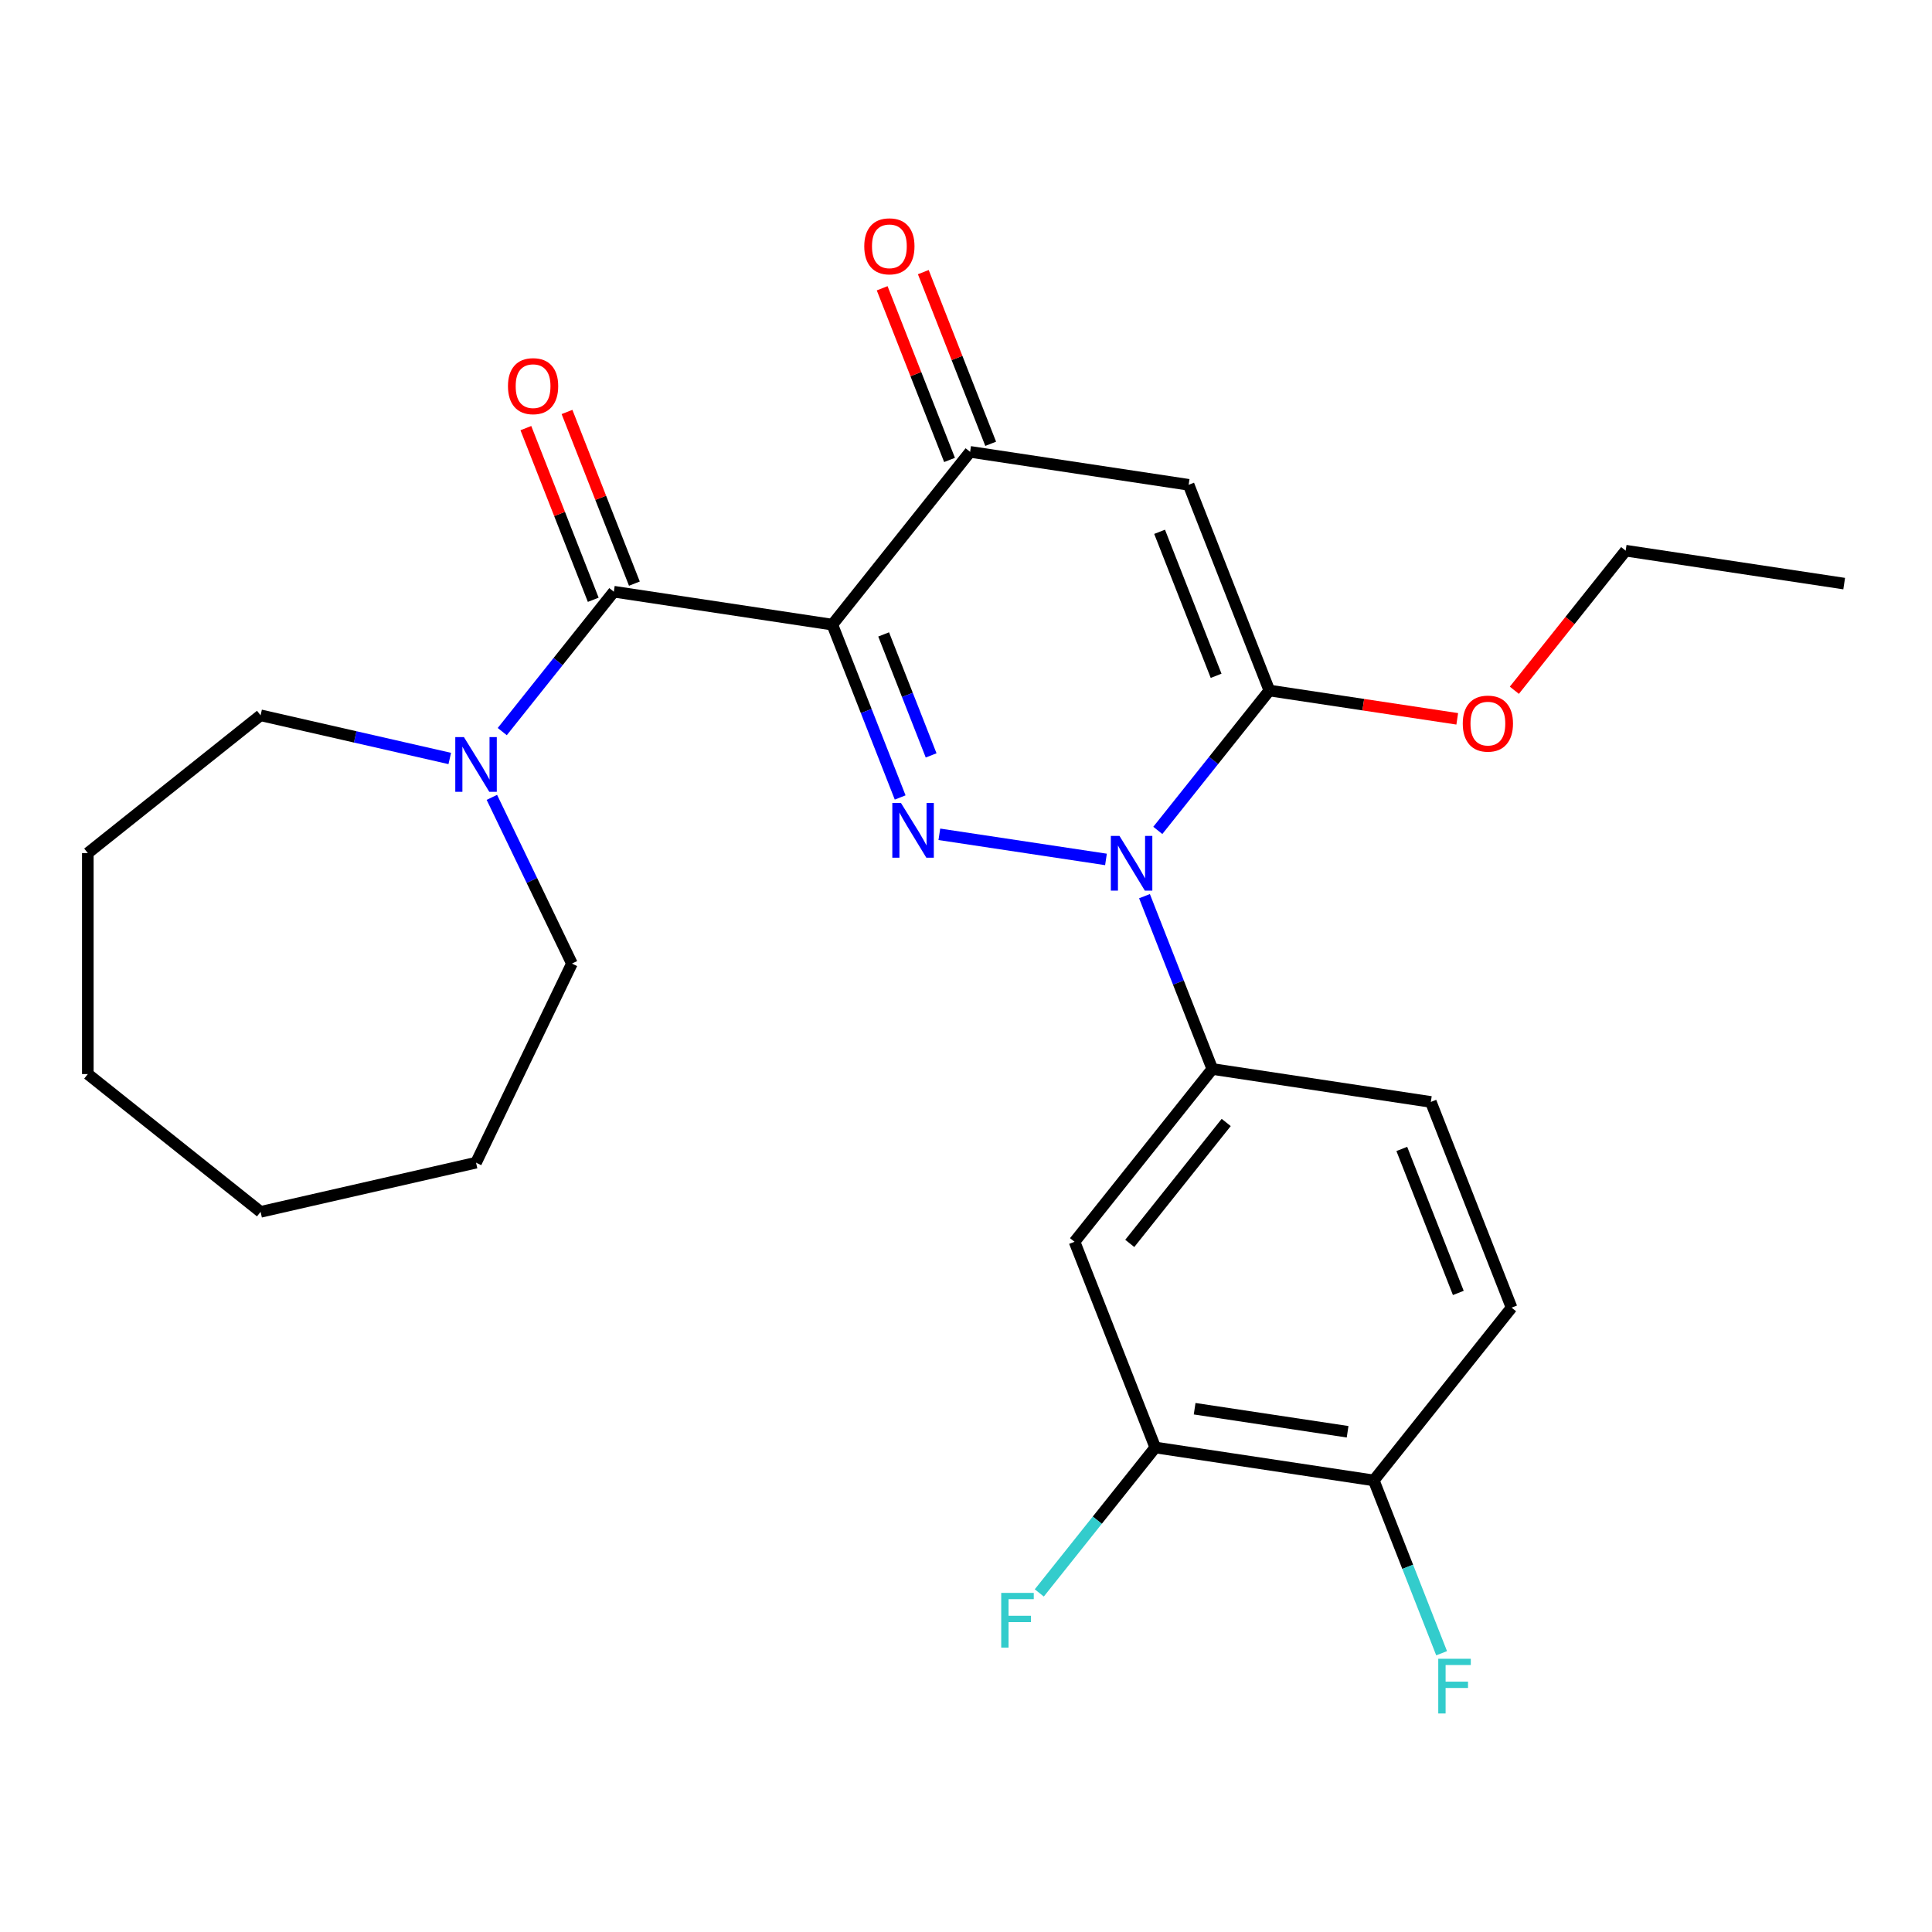 <?xml version='1.0' encoding='iso-8859-1'?>
<svg version='1.1' baseProfile='full'
              xmlns='http://www.w3.org/2000/svg'
                      xmlns:rdkit='http://www.rdkit.org/xml'
                      xmlns:xlink='http://www.w3.org/1999/xlink'
                  xml:space='preserve'
width='1000px' height='1000px' viewBox='0 0 1000 1000'>
<!-- END OF HEADER -->
<rect style='opacity:1.0;fill:#FFFFFF;stroke:none' width='1000' height='1000' x='0' y='0'> </rect>
<path class='bond-0' d='M 430.815,323.313 L 448.369,368.041' style='fill:none;fill-rule:evenodd;stroke:#000000;stroke-width:6px;stroke-linecap:butt;stroke-linejoin:miter;stroke-opacity:1' />
<path class='bond-0' d='M 448.369,368.041 L 465.923,412.768' style='fill:none;fill-rule:evenodd;stroke:#0000FF;stroke-width:6px;stroke-linecap:butt;stroke-linejoin:miter;stroke-opacity:1' />
<path class='bond-0' d='M 457.376,328.374 L 469.664,359.683' style='fill:none;fill-rule:evenodd;stroke:#000000;stroke-width:6px;stroke-linecap:butt;stroke-linejoin:miter;stroke-opacity:1' />
<path class='bond-0' d='M 469.664,359.683 L 481.952,390.992' style='fill:none;fill-rule:evenodd;stroke:#0000FF;stroke-width:6px;stroke-linecap:butt;stroke-linejoin:miter;stroke-opacity:1' />
<path class='bond-4' d='M 430.815,323.313 L 317.711,306.265' style='fill:none;fill-rule:evenodd;stroke:#000000;stroke-width:6px;stroke-linecap:butt;stroke-linejoin:miter;stroke-opacity:1' />
<path class='bond-5' d='M 430.815,323.313 L 502.13,233.886' style='fill:none;fill-rule:evenodd;stroke:#000000;stroke-width:6px;stroke-linecap:butt;stroke-linejoin:miter;stroke-opacity:1' />
<path class='bond-1' d='M 486.202,431.838 L 572.451,444.837' style='fill:none;fill-rule:evenodd;stroke:#0000FF;stroke-width:6px;stroke-linecap:butt;stroke-linejoin:miter;stroke-opacity:1' />
<path class='bond-6' d='M 592.386,463.855 L 609.941,508.582' style='fill:none;fill-rule:evenodd;stroke:#0000FF;stroke-width:6px;stroke-linecap:butt;stroke-linejoin:miter;stroke-opacity:1' />
<path class='bond-6' d='M 609.941,508.582 L 627.495,553.31' style='fill:none;fill-rule:evenodd;stroke:#000000;stroke-width:6px;stroke-linecap:butt;stroke-linejoin:miter;stroke-opacity:1' />
<path class='bond-26' d='M 599.279,429.816 L 628.151,393.612' style='fill:none;fill-rule:evenodd;stroke:#0000FF;stroke-width:6px;stroke-linecap:butt;stroke-linejoin:miter;stroke-opacity:1' />
<path class='bond-26' d='M 628.151,393.612 L 657.022,357.408' style='fill:none;fill-rule:evenodd;stroke:#000000;stroke-width:6px;stroke-linecap:butt;stroke-linejoin:miter;stroke-opacity:1' />
<path class='bond-2' d='M 657.022,357.408 L 615.234,250.934' style='fill:none;fill-rule:evenodd;stroke:#000000;stroke-width:6px;stroke-linecap:butt;stroke-linejoin:miter;stroke-opacity:1' />
<path class='bond-2' d='M 629.459,349.795 L 600.207,275.263' style='fill:none;fill-rule:evenodd;stroke:#000000;stroke-width:6px;stroke-linecap:butt;stroke-linejoin:miter;stroke-opacity:1' />
<path class='bond-15' d='M 657.022,357.408 L 705.644,364.737' style='fill:none;fill-rule:evenodd;stroke:#000000;stroke-width:6px;stroke-linecap:butt;stroke-linejoin:miter;stroke-opacity:1' />
<path class='bond-15' d='M 705.644,364.737 L 754.266,372.066' style='fill:none;fill-rule:evenodd;stroke:#FF0000;stroke-width:6px;stroke-linecap:butt;stroke-linejoin:miter;stroke-opacity:1' />
<path class='bond-3' d='M 615.234,250.934 L 502.13,233.886' style='fill:none;fill-rule:evenodd;stroke:#000000;stroke-width:6px;stroke-linecap:butt;stroke-linejoin:miter;stroke-opacity:1' />
<path class='bond-7' d='M 317.711,306.265 L 288.839,342.469' style='fill:none;fill-rule:evenodd;stroke:#000000;stroke-width:6px;stroke-linecap:butt;stroke-linejoin:miter;stroke-opacity:1' />
<path class='bond-7' d='M 288.839,342.469 L 259.968,378.673' style='fill:none;fill-rule:evenodd;stroke:#0000FF;stroke-width:6px;stroke-linecap:butt;stroke-linejoin:miter;stroke-opacity:1' />
<path class='bond-10' d='M 328.358,302.087 L 310.922,257.659' style='fill:none;fill-rule:evenodd;stroke:#000000;stroke-width:6px;stroke-linecap:butt;stroke-linejoin:miter;stroke-opacity:1' />
<path class='bond-10' d='M 310.922,257.659 L 293.485,213.232' style='fill:none;fill-rule:evenodd;stroke:#FF0000;stroke-width:6px;stroke-linecap:butt;stroke-linejoin:miter;stroke-opacity:1' />
<path class='bond-10' d='M 307.063,310.444 L 289.627,266.017' style='fill:none;fill-rule:evenodd;stroke:#000000;stroke-width:6px;stroke-linecap:butt;stroke-linejoin:miter;stroke-opacity:1' />
<path class='bond-10' d='M 289.627,266.017 L 272.19,221.589' style='fill:none;fill-rule:evenodd;stroke:#FF0000;stroke-width:6px;stroke-linecap:butt;stroke-linejoin:miter;stroke-opacity:1' />
<path class='bond-12' d='M 512.778,229.707 L 495.341,185.28' style='fill:none;fill-rule:evenodd;stroke:#000000;stroke-width:6px;stroke-linecap:butt;stroke-linejoin:miter;stroke-opacity:1' />
<path class='bond-12' d='M 495.341,185.28 L 477.905,140.852' style='fill:none;fill-rule:evenodd;stroke:#FF0000;stroke-width:6px;stroke-linecap:butt;stroke-linejoin:miter;stroke-opacity:1' />
<path class='bond-12' d='M 491.483,238.065 L 474.046,193.637' style='fill:none;fill-rule:evenodd;stroke:#000000;stroke-width:6px;stroke-linecap:butt;stroke-linejoin:miter;stroke-opacity:1' />
<path class='bond-12' d='M 474.046,193.637 L 456.61,149.21' style='fill:none;fill-rule:evenodd;stroke:#FF0000;stroke-width:6px;stroke-linecap:butt;stroke-linejoin:miter;stroke-opacity:1' />
<path class='bond-8' d='M 627.495,553.31 L 556.179,642.737' style='fill:none;fill-rule:evenodd;stroke:#000000;stroke-width:6px;stroke-linecap:butt;stroke-linejoin:miter;stroke-opacity:1' />
<path class='bond-8' d='M 634.683,580.987 L 584.762,643.586' style='fill:none;fill-rule:evenodd;stroke:#000000;stroke-width:6px;stroke-linecap:butt;stroke-linejoin:miter;stroke-opacity:1' />
<path class='bond-13' d='M 627.495,553.31 L 740.599,570.358' style='fill:none;fill-rule:evenodd;stroke:#000000;stroke-width:6px;stroke-linecap:butt;stroke-linejoin:miter;stroke-opacity:1' />
<path class='bond-18' d='M 254.591,412.712 L 275.307,455.729' style='fill:none;fill-rule:evenodd;stroke:#0000FF;stroke-width:6px;stroke-linecap:butt;stroke-linejoin:miter;stroke-opacity:1' />
<path class='bond-18' d='M 275.307,455.729 L 296.023,498.746' style='fill:none;fill-rule:evenodd;stroke:#000000;stroke-width:6px;stroke-linecap:butt;stroke-linejoin:miter;stroke-opacity:1' />
<path class='bond-19' d='M 232.796,392.588 L 183.839,381.414' style='fill:none;fill-rule:evenodd;stroke:#0000FF;stroke-width:6px;stroke-linecap:butt;stroke-linejoin:miter;stroke-opacity:1' />
<path class='bond-19' d='M 183.839,381.414 L 134.882,370.24' style='fill:none;fill-rule:evenodd;stroke:#000000;stroke-width:6px;stroke-linecap:butt;stroke-linejoin:miter;stroke-opacity:1' />
<path class='bond-9' d='M 556.179,642.737 L 597.967,749.212' style='fill:none;fill-rule:evenodd;stroke:#000000;stroke-width:6px;stroke-linecap:butt;stroke-linejoin:miter;stroke-opacity:1' />
<path class='bond-16' d='M 597.967,749.212 L 567.949,786.853' style='fill:none;fill-rule:evenodd;stroke:#000000;stroke-width:6px;stroke-linecap:butt;stroke-linejoin:miter;stroke-opacity:1' />
<path class='bond-16' d='M 567.949,786.853 L 537.931,824.494' style='fill:none;fill-rule:evenodd;stroke:#33CCCC;stroke-width:6px;stroke-linecap:butt;stroke-linejoin:miter;stroke-opacity:1' />
<path class='bond-28' d='M 597.967,749.212 L 711.071,766.259' style='fill:none;fill-rule:evenodd;stroke:#000000;stroke-width:6px;stroke-linecap:butt;stroke-linejoin:miter;stroke-opacity:1' />
<path class='bond-28' d='M 618.342,729.148 L 697.515,741.081' style='fill:none;fill-rule:evenodd;stroke:#000000;stroke-width:6px;stroke-linecap:butt;stroke-linejoin:miter;stroke-opacity:1' />
<path class='bond-11' d='M 711.071,766.259 L 782.387,676.832' style='fill:none;fill-rule:evenodd;stroke:#000000;stroke-width:6px;stroke-linecap:butt;stroke-linejoin:miter;stroke-opacity:1' />
<path class='bond-17' d='M 711.071,766.259 L 728.625,810.987' style='fill:none;fill-rule:evenodd;stroke:#000000;stroke-width:6px;stroke-linecap:butt;stroke-linejoin:miter;stroke-opacity:1' />
<path class='bond-17' d='M 728.625,810.987 L 746.18,855.714' style='fill:none;fill-rule:evenodd;stroke:#33CCCC;stroke-width:6px;stroke-linecap:butt;stroke-linejoin:miter;stroke-opacity:1' />
<path class='bond-14' d='M 740.599,570.358 L 782.387,676.832' style='fill:none;fill-rule:evenodd;stroke:#000000;stroke-width:6px;stroke-linecap:butt;stroke-linejoin:miter;stroke-opacity:1' />
<path class='bond-14' d='M 725.572,594.687 L 754.824,669.219' style='fill:none;fill-rule:evenodd;stroke:#000000;stroke-width:6px;stroke-linecap:butt;stroke-linejoin:miter;stroke-opacity:1' />
<path class='bond-20' d='M 783.826,357.277 L 812.634,321.153' style='fill:none;fill-rule:evenodd;stroke:#FF0000;stroke-width:6px;stroke-linecap:butt;stroke-linejoin:miter;stroke-opacity:1' />
<path class='bond-20' d='M 812.634,321.153 L 841.442,285.029' style='fill:none;fill-rule:evenodd;stroke:#000000;stroke-width:6px;stroke-linecap:butt;stroke-linejoin:miter;stroke-opacity:1' />
<path class='bond-21' d='M 296.023,498.746 L 246.395,601.801' style='fill:none;fill-rule:evenodd;stroke:#000000;stroke-width:6px;stroke-linecap:butt;stroke-linejoin:miter;stroke-opacity:1' />
<path class='bond-22' d='M 134.882,370.24 L 45.455,441.556' style='fill:none;fill-rule:evenodd;stroke:#000000;stroke-width:6px;stroke-linecap:butt;stroke-linejoin:miter;stroke-opacity:1' />
<path class='bond-23' d='M 841.442,285.029 L 954.545,302.077' style='fill:none;fill-rule:evenodd;stroke:#000000;stroke-width:6px;stroke-linecap:butt;stroke-linejoin:miter;stroke-opacity:1' />
<path class='bond-24' d='M 246.395,601.801 L 134.882,627.253' style='fill:none;fill-rule:evenodd;stroke:#000000;stroke-width:6px;stroke-linecap:butt;stroke-linejoin:miter;stroke-opacity:1' />
<path class='bond-25' d='M 45.455,441.556 L 45.455,555.937' style='fill:none;fill-rule:evenodd;stroke:#000000;stroke-width:6px;stroke-linecap:butt;stroke-linejoin:miter;stroke-opacity:1' />
<path class='bond-27' d='M 134.882,627.253 L 45.455,555.937' style='fill:none;fill-rule:evenodd;stroke:#000000;stroke-width:6px;stroke-linecap:butt;stroke-linejoin:miter;stroke-opacity:1' />
<path  class='atom-1' d='M 466.343 415.628
L 475.623 430.628
Q 476.543 432.108, 478.023 434.788
Q 479.503 437.468, 479.583 437.628
L 479.583 415.628
L 483.343 415.628
L 483.343 443.948
L 479.463 443.948
L 469.503 427.548
Q 468.343 425.628, 467.103 423.428
Q 465.903 421.228, 465.543 420.548
L 465.543 443.948
L 461.863 443.948
L 461.863 415.628
L 466.343 415.628
' fill='#0000FF'/>
<path  class='atom-2' d='M 579.447 432.675
L 588.727 447.675
Q 589.647 449.155, 591.127 451.835
Q 592.607 454.515, 592.687 454.675
L 592.687 432.675
L 596.447 432.675
L 596.447 460.995
L 592.567 460.995
L 582.607 444.595
Q 581.447 442.675, 580.207 440.475
Q 579.007 438.275, 578.647 437.595
L 578.647 460.995
L 574.967 460.995
L 574.967 432.675
L 579.447 432.675
' fill='#0000FF'/>
<path  class='atom-8' d='M 240.135 381.532
L 249.415 396.532
Q 250.335 398.012, 251.815 400.692
Q 253.295 403.372, 253.375 403.532
L 253.375 381.532
L 257.135 381.532
L 257.135 409.852
L 253.255 409.852
L 243.295 393.452
Q 242.135 391.532, 240.895 389.332
Q 239.695 387.132, 239.335 386.452
L 239.335 409.852
L 235.655 409.852
L 235.655 381.532
L 240.135 381.532
' fill='#0000FF'/>
<path  class='atom-11' d='M 262.923 199.871
Q 262.923 193.071, 266.283 189.271
Q 269.643 185.471, 275.923 185.471
Q 282.203 185.471, 285.563 189.271
Q 288.923 193.071, 288.923 199.871
Q 288.923 206.751, 285.523 210.671
Q 282.123 214.551, 275.923 214.551
Q 269.683 214.551, 266.283 210.671
Q 262.923 206.791, 262.923 199.871
M 275.923 211.351
Q 280.243 211.351, 282.563 208.471
Q 284.923 205.551, 284.923 199.871
Q 284.923 194.311, 282.563 191.511
Q 280.243 188.671, 275.923 188.671
Q 271.603 188.671, 269.243 191.471
Q 266.923 194.271, 266.923 199.871
Q 266.923 205.591, 269.243 208.471
Q 271.603 211.351, 275.923 211.351
' fill='#FF0000'/>
<path  class='atom-13' d='M 447.342 127.492
Q 447.342 120.692, 450.702 116.892
Q 454.062 113.092, 460.342 113.092
Q 466.622 113.092, 469.982 116.892
Q 473.342 120.692, 473.342 127.492
Q 473.342 134.372, 469.942 138.292
Q 466.542 142.172, 460.342 142.172
Q 454.102 142.172, 450.702 138.292
Q 447.342 134.412, 447.342 127.492
M 460.342 138.972
Q 464.662 138.972, 466.982 136.092
Q 469.342 133.172, 469.342 127.492
Q 469.342 121.932, 466.982 119.132
Q 464.662 116.292, 460.342 116.292
Q 456.022 116.292, 453.662 119.092
Q 451.342 121.892, 451.342 127.492
Q 451.342 133.212, 453.662 136.092
Q 456.022 138.972, 460.342 138.972
' fill='#FF0000'/>
<path  class='atom-16' d='M 757.126 374.536
Q 757.126 367.736, 760.486 363.936
Q 763.846 360.136, 770.126 360.136
Q 776.406 360.136, 779.766 363.936
Q 783.126 367.736, 783.126 374.536
Q 783.126 381.416, 779.726 385.336
Q 776.326 389.216, 770.126 389.216
Q 763.886 389.216, 760.486 385.336
Q 757.126 381.456, 757.126 374.536
M 770.126 386.016
Q 774.446 386.016, 776.766 383.136
Q 779.126 380.216, 779.126 374.536
Q 779.126 368.976, 776.766 366.176
Q 774.446 363.336, 770.126 363.336
Q 765.806 363.336, 763.446 366.136
Q 761.126 368.936, 761.126 374.536
Q 761.126 380.256, 763.446 383.136
Q 765.806 386.016, 770.126 386.016
' fill='#FF0000'/>
<path  class='atom-17' d='M 518.232 824.479
L 535.072 824.479
L 535.072 827.719
L 522.032 827.719
L 522.032 836.319
L 533.632 836.319
L 533.632 839.599
L 522.032 839.599
L 522.032 852.799
L 518.232 852.799
L 518.232 824.479
' fill='#33CCCC'/>
<path  class='atom-18' d='M 744.439 858.574
L 761.279 858.574
L 761.279 861.814
L 748.239 861.814
L 748.239 870.414
L 759.839 870.414
L 759.839 873.694
L 748.239 873.694
L 748.239 886.894
L 744.439 886.894
L 744.439 858.574
' fill='#33CCCC'/>
</svg>

